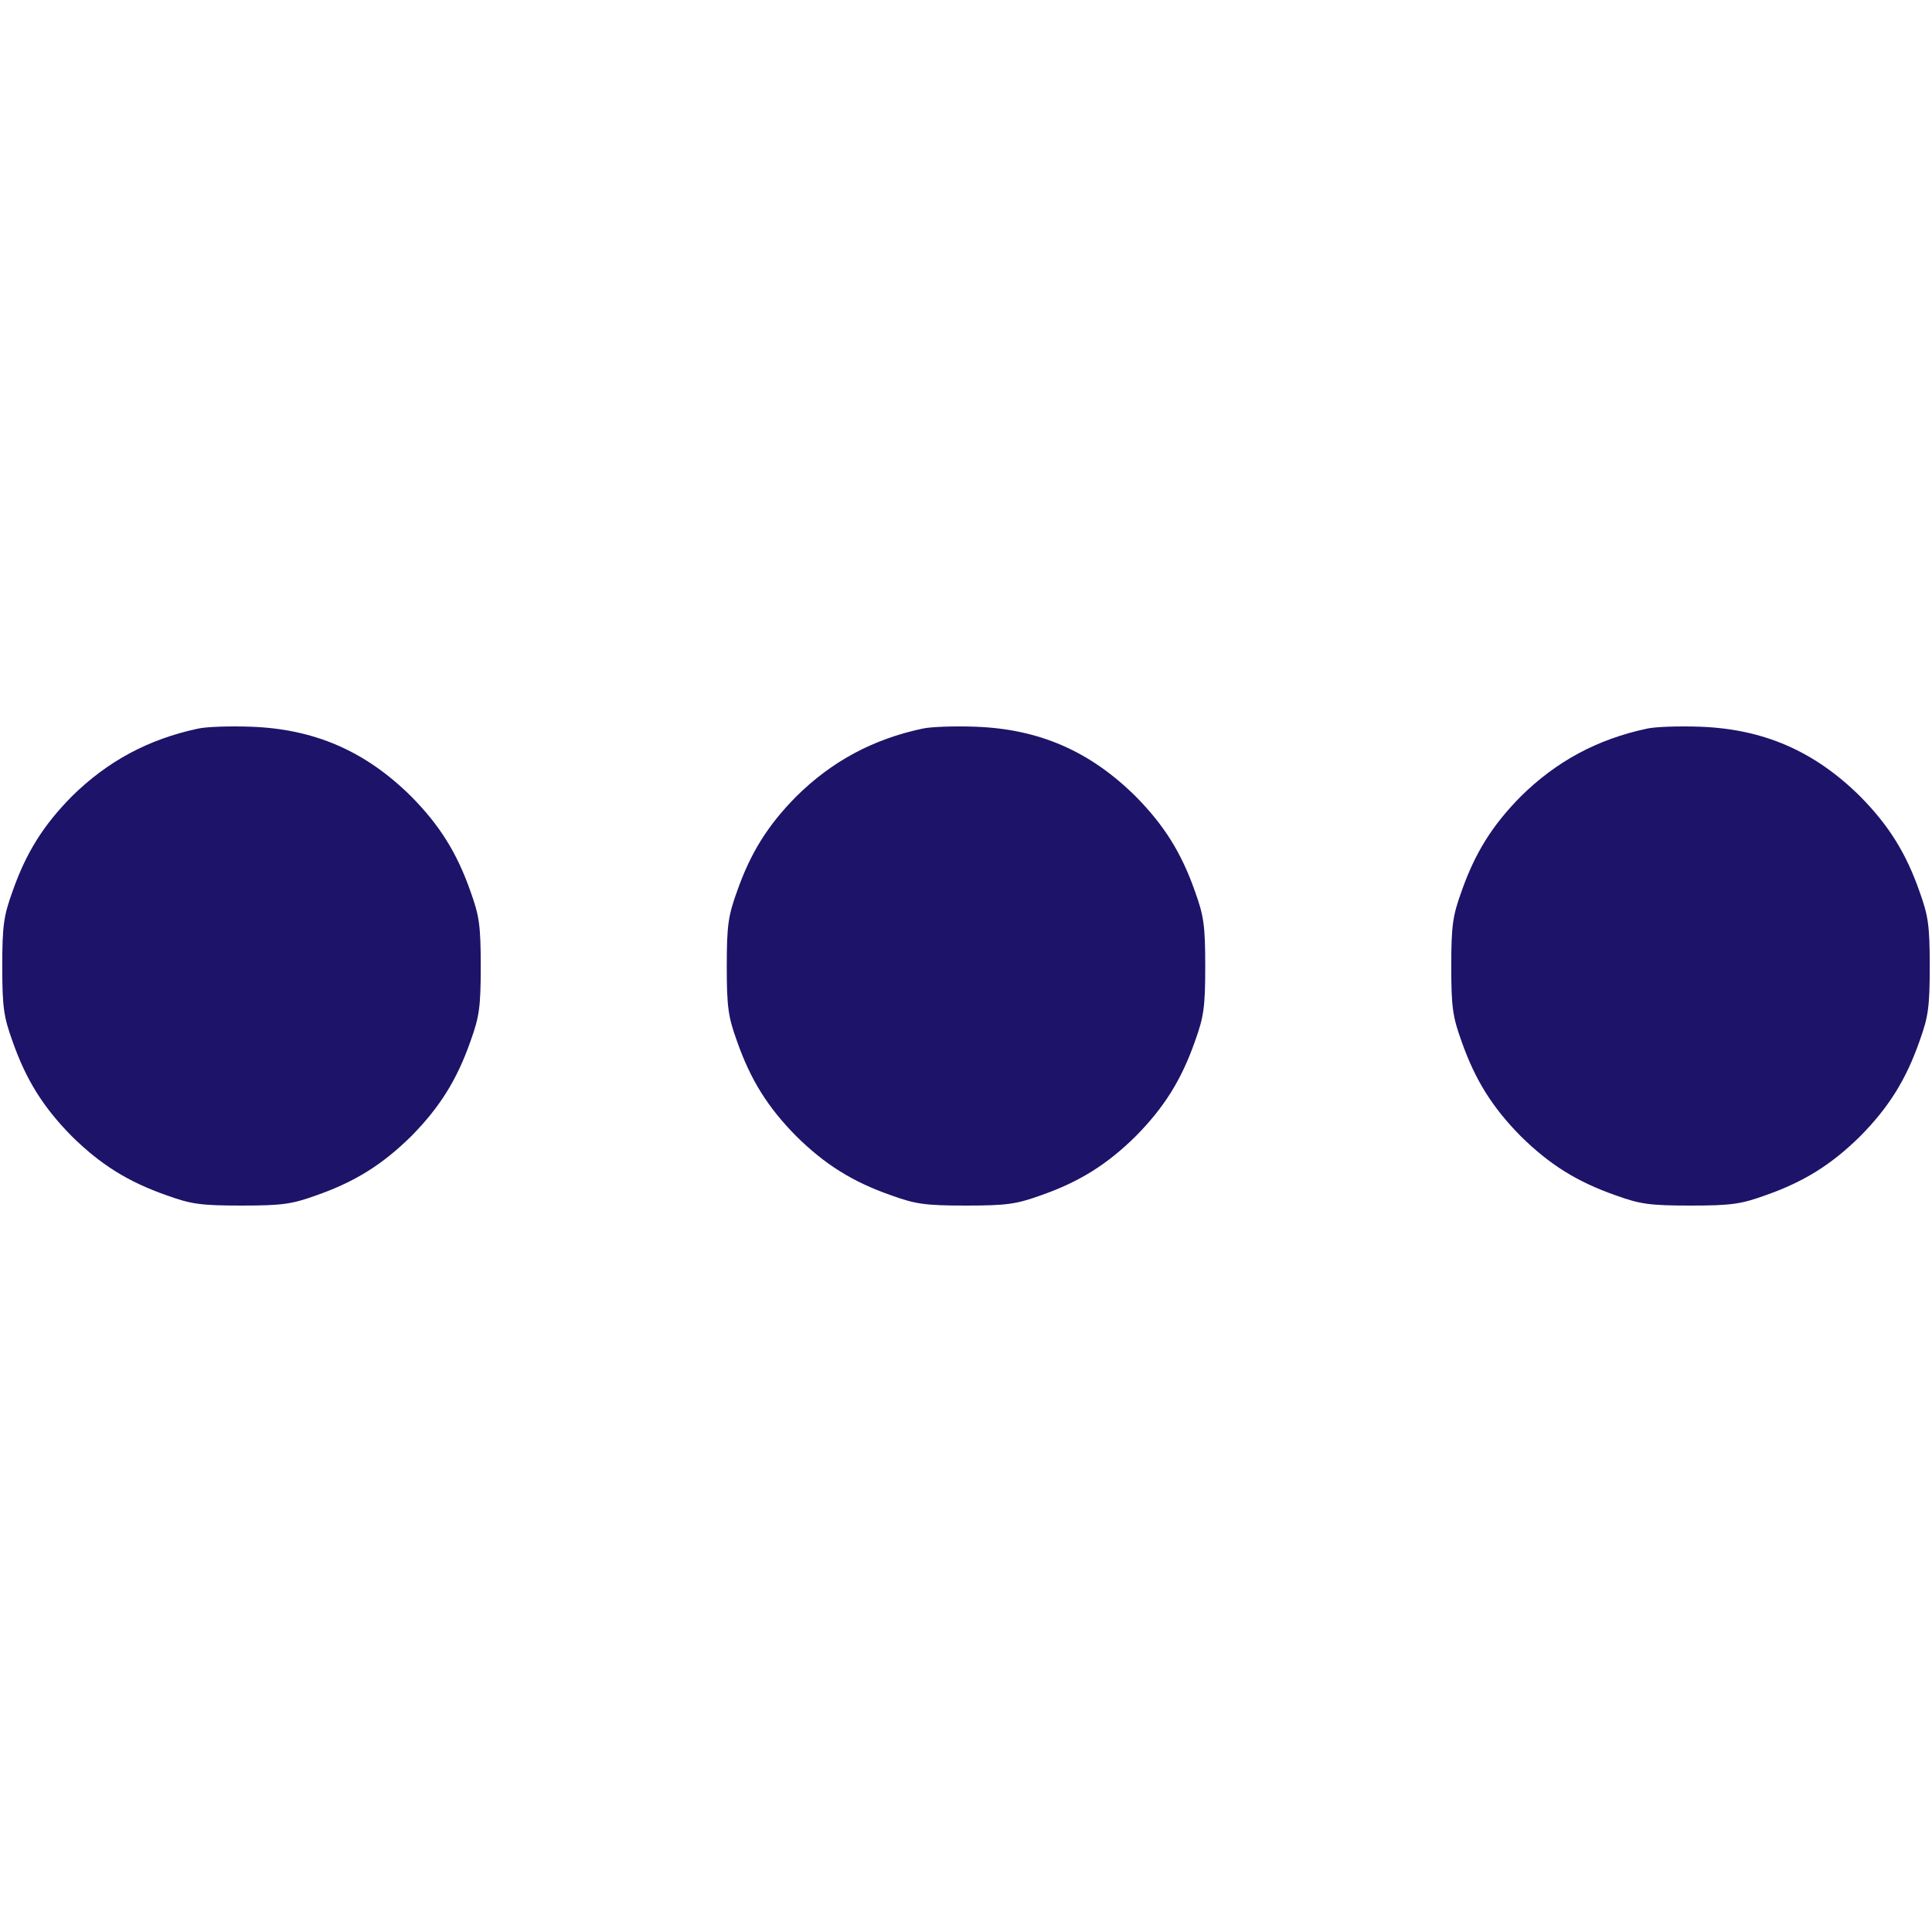 <?xml version="1.0" encoding="UTF-8"?> <svg xmlns="http://www.w3.org/2000/svg" xmlns:xlink="http://www.w3.org/1999/xlink" version="1.1" width="512pt" height="512pt" viewBox="0,0,256,256"><g fill="#1d1369" fill-rule="nonzero" stroke="none" stroke-width="1" stroke-linecap="butt" stroke-linejoin="miter" stroke-miterlimit="10" stroke-dasharray="" stroke-dashoffset="0" font-family="none" font-weight="none" font-size="none" text-anchor="none" style="mix-blend-mode: normal"><g transform="translate(0,0.044) scale(0.5,0.5)"><g transform="translate(0,512) scale(0.1,-0.1)"><path d="M525,3190c-132,-28 -241,-87 -335,-180c-75,-76 -121,-149 -157,-252c-23,-64 -27,-89 -27,-198c0,-109 4,-134 27,-198c36,-103 82,-176 157,-252c76,-75 149,-121 252,-157c64,-23 89,-27 198,-27c109,0 134,4 198,27c103,36 176,82 252,157c75,76 121,149 157,252c23,64 27,89 27,198c0,109 -4,134 -27,198c-36,103 -82,176 -157,252c-121,120 -256,179 -425,185c-55,2 -118,0 -140,-5z"></path><path d="M2445,3190c-132,-28 -241,-87 -335,-180c-75,-76 -121,-149 -157,-252c-23,-64 -27,-89 -27,-198c0,-109 4,-134 27,-198c36,-103 82,-176 157,-252c76,-75 149,-121 252,-157c64,-23 89,-27 198,-27c109,0 134,4 198,27c103,36 176,82 252,157c75,76 121,149 157,252c23,64 27,89 27,198c0,109 -4,134 -27,198c-36,103 -82,176 -157,252c-121,120 -256,179 -425,185c-55,2 -118,0 -140,-5z"></path><path d="M4365,3190c-132,-28 -241,-87 -335,-180c-75,-76 -121,-149 -157,-252c-23,-64 -27,-89 -27,-198c0,-109 4,-134 27,-198c36,-103 82,-176 157,-252c76,-75 149,-121 252,-157c64,-23 89,-27 198,-27c109,0 134,4 198,27c103,36 176,82 252,157c75,76 121,149 157,252c23,64 27,89 27,198c0,109 -4,134 -27,198c-36,103 -82,176 -157,252c-121,120 -256,179 -425,185c-55,2 -118,0 -140,-5z"></path></g></g></g></svg> 